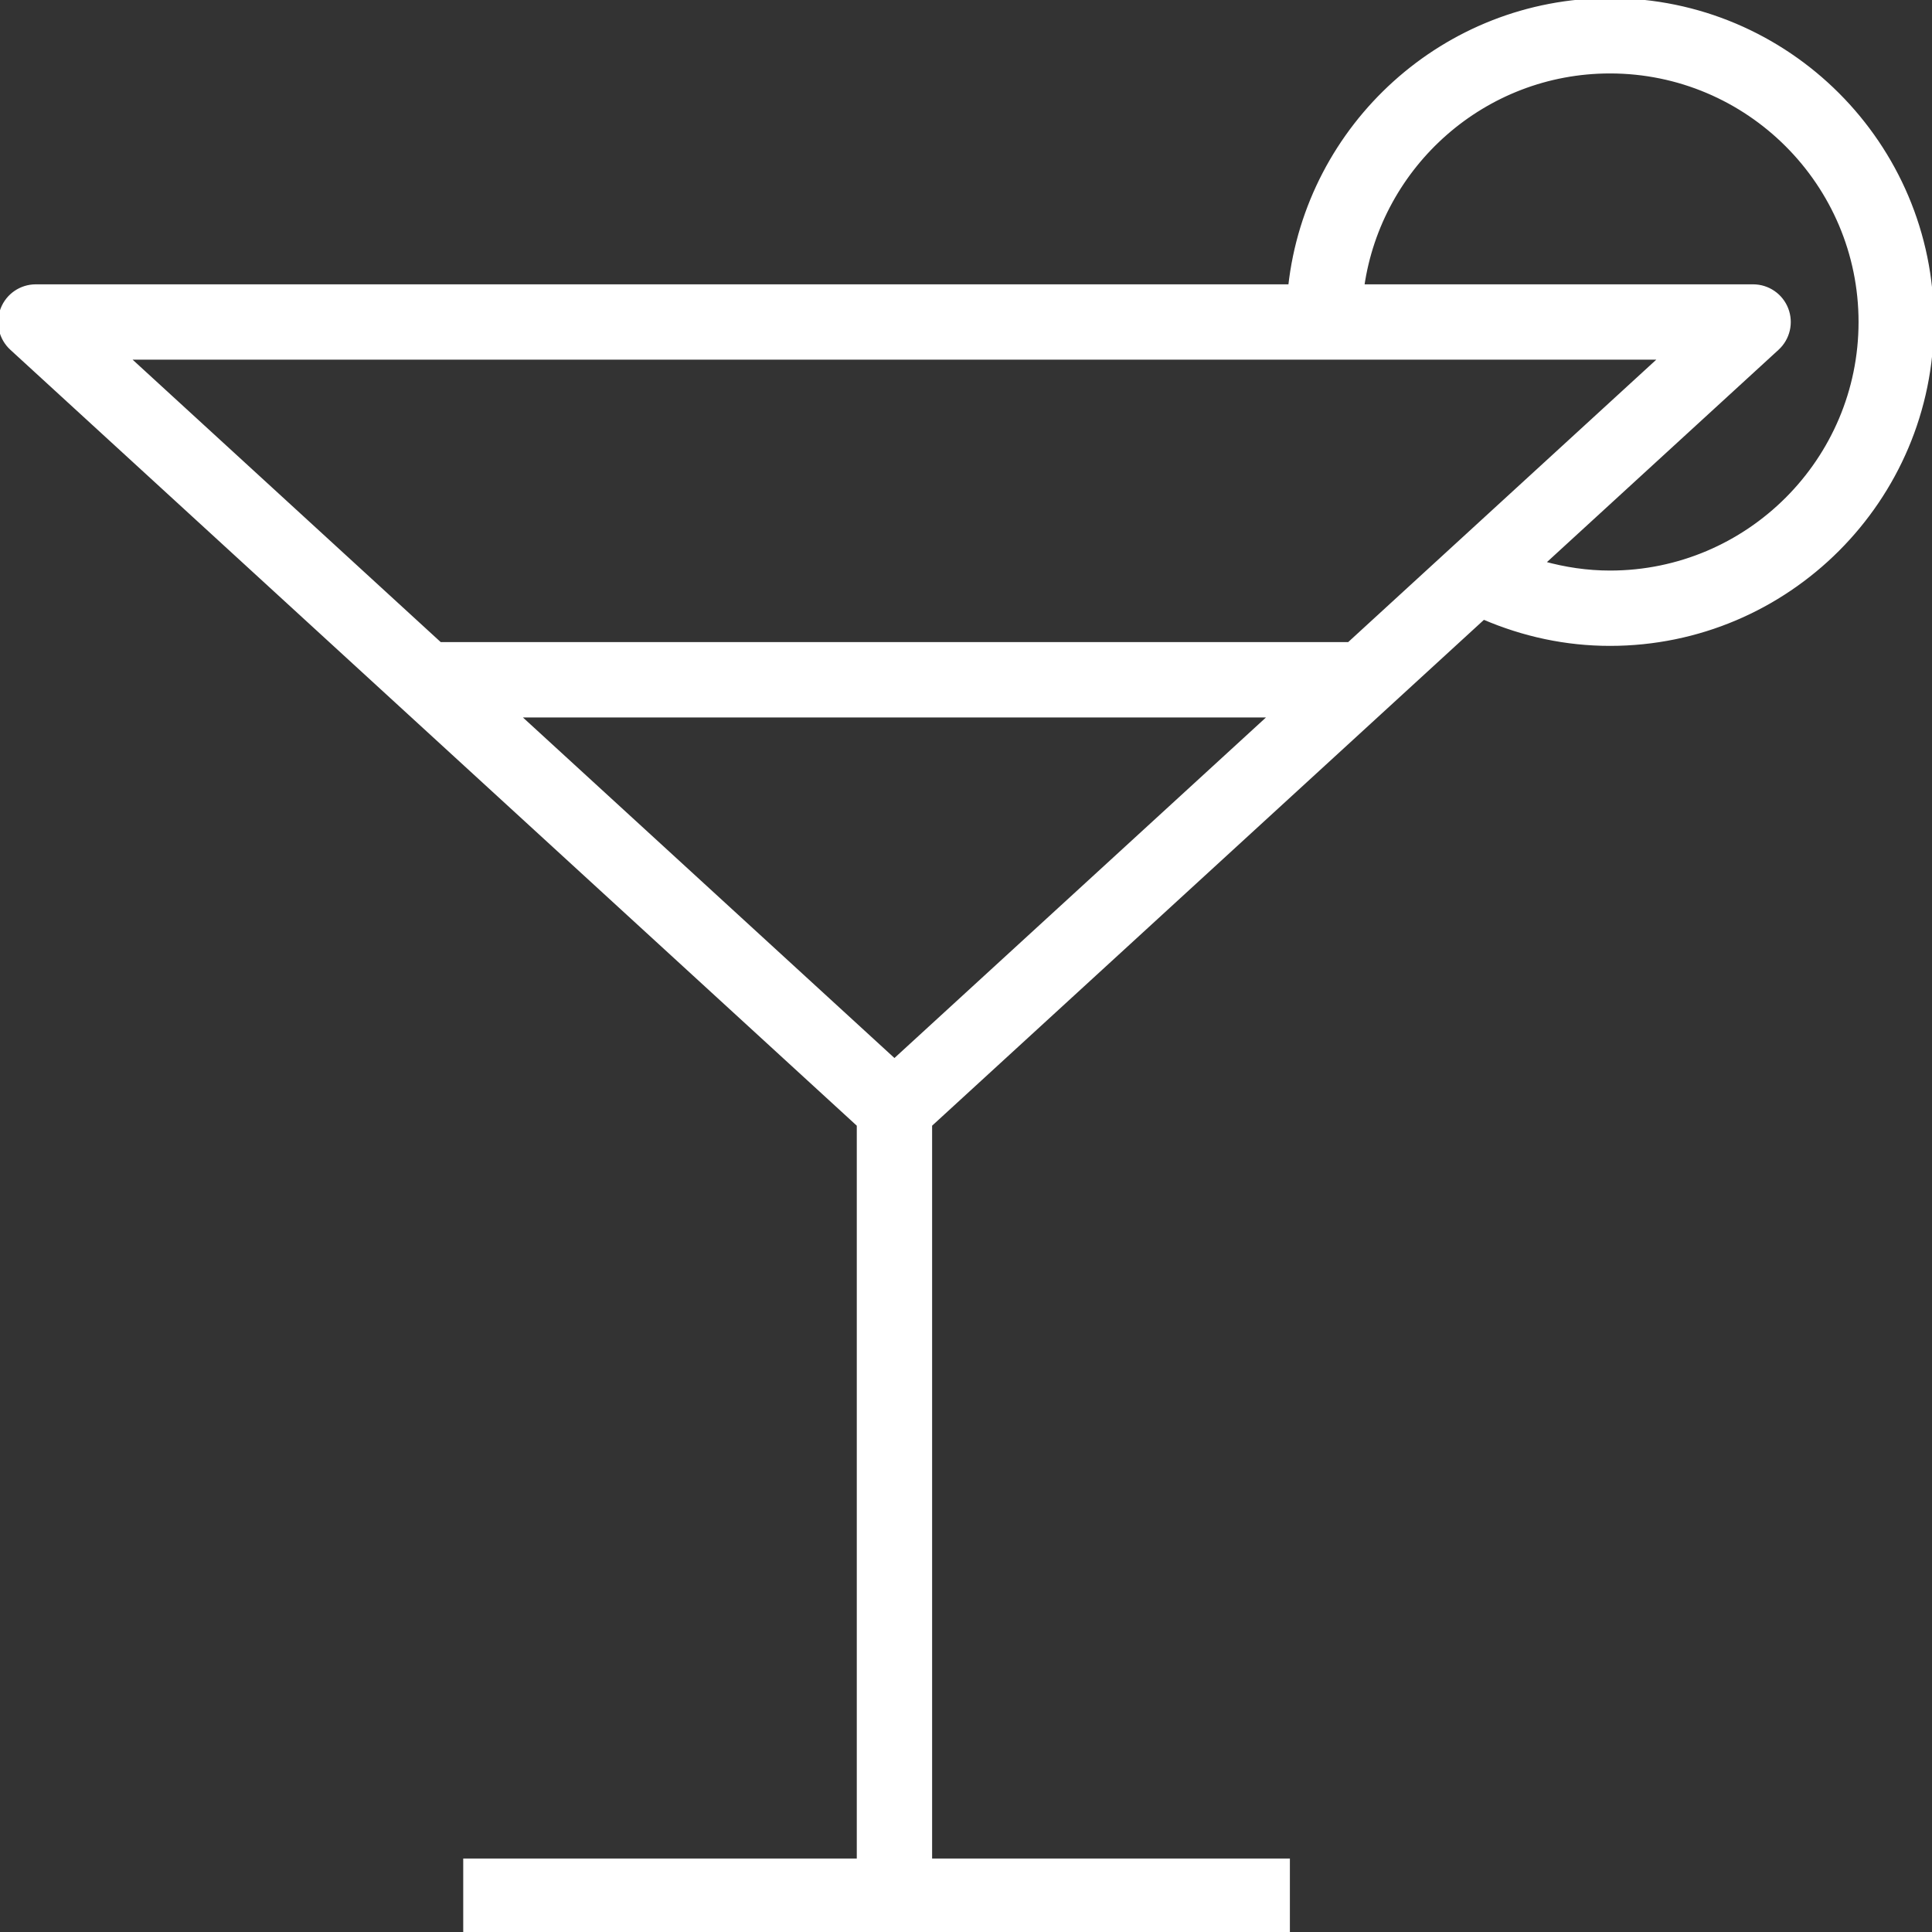 <!DOCTYPE svg PUBLIC "-//W3C//DTD SVG 1.1//EN" "http://www.w3.org/Graphics/SVG/1.1/DTD/svg11.dtd">
<!-- Uploaded to: SVG Repo, www.svgrepo.com, Transformed by: SVG Repo Mixer Tools -->
<svg fill="#ffffff" height="800px" width="800px" version="1.1" id="Layer_1" xmlns="http://www.w3.org/2000/svg" xmlns:xlink="http://www.w3.org/1999/xlink" viewBox="0 0 512 512" xml:space="preserve" stroke="#ffffff">
<rect x="0" y="0" width="512" height="512" fill="#333333" stroke="none"/>
<g id="SVGRepo_bgCarrier" stroke-width="0"/>
<g id="SVGRepo_tracerCarrier" stroke-linecap="round" stroke-linejoin="round"/>
<g id="SVGRepo_iconCarrier"> <g> <g> <path d="M426.667,0c-43.844,0-80.038,33.248-84.774,75.852H9.482c-3.912,0-7.421,2.398-8.838,6.046 c-1.417,3.639-0.449,7.787,2.431,10.426l224.481,205.775v194.937H123.26V512h104.296h18.963h94.815v-18.963h-94.815V298.099 l146.636-134.419c10.602,4.551,21.826,6.986,33.512,6.986c47.051,0,85.333-38.278,85.333-85.333C512,38.278,473.718,0,426.667,0z M237.037,281.065L137.29,189.63h199.495L237.037,281.065z M357.471,170.667H116.604L33.857,94.815h406.361L357.471,170.667z M426.667,151.704c-6.089,0-12-0.898-17.732-2.486L471,92.324c2.88-2.639,3.847-6.787,2.431-10.426 c-1.417-3.648-4.926-6.046-8.838-6.046H361.053c4.625-32.106,32.243-56.889,65.613-56.889c36.597,0,66.37,29.778,66.37,66.37 C493.037,121.926,463.264,151.704,426.667,151.704z"/> </g> </g> </g>
</svg>